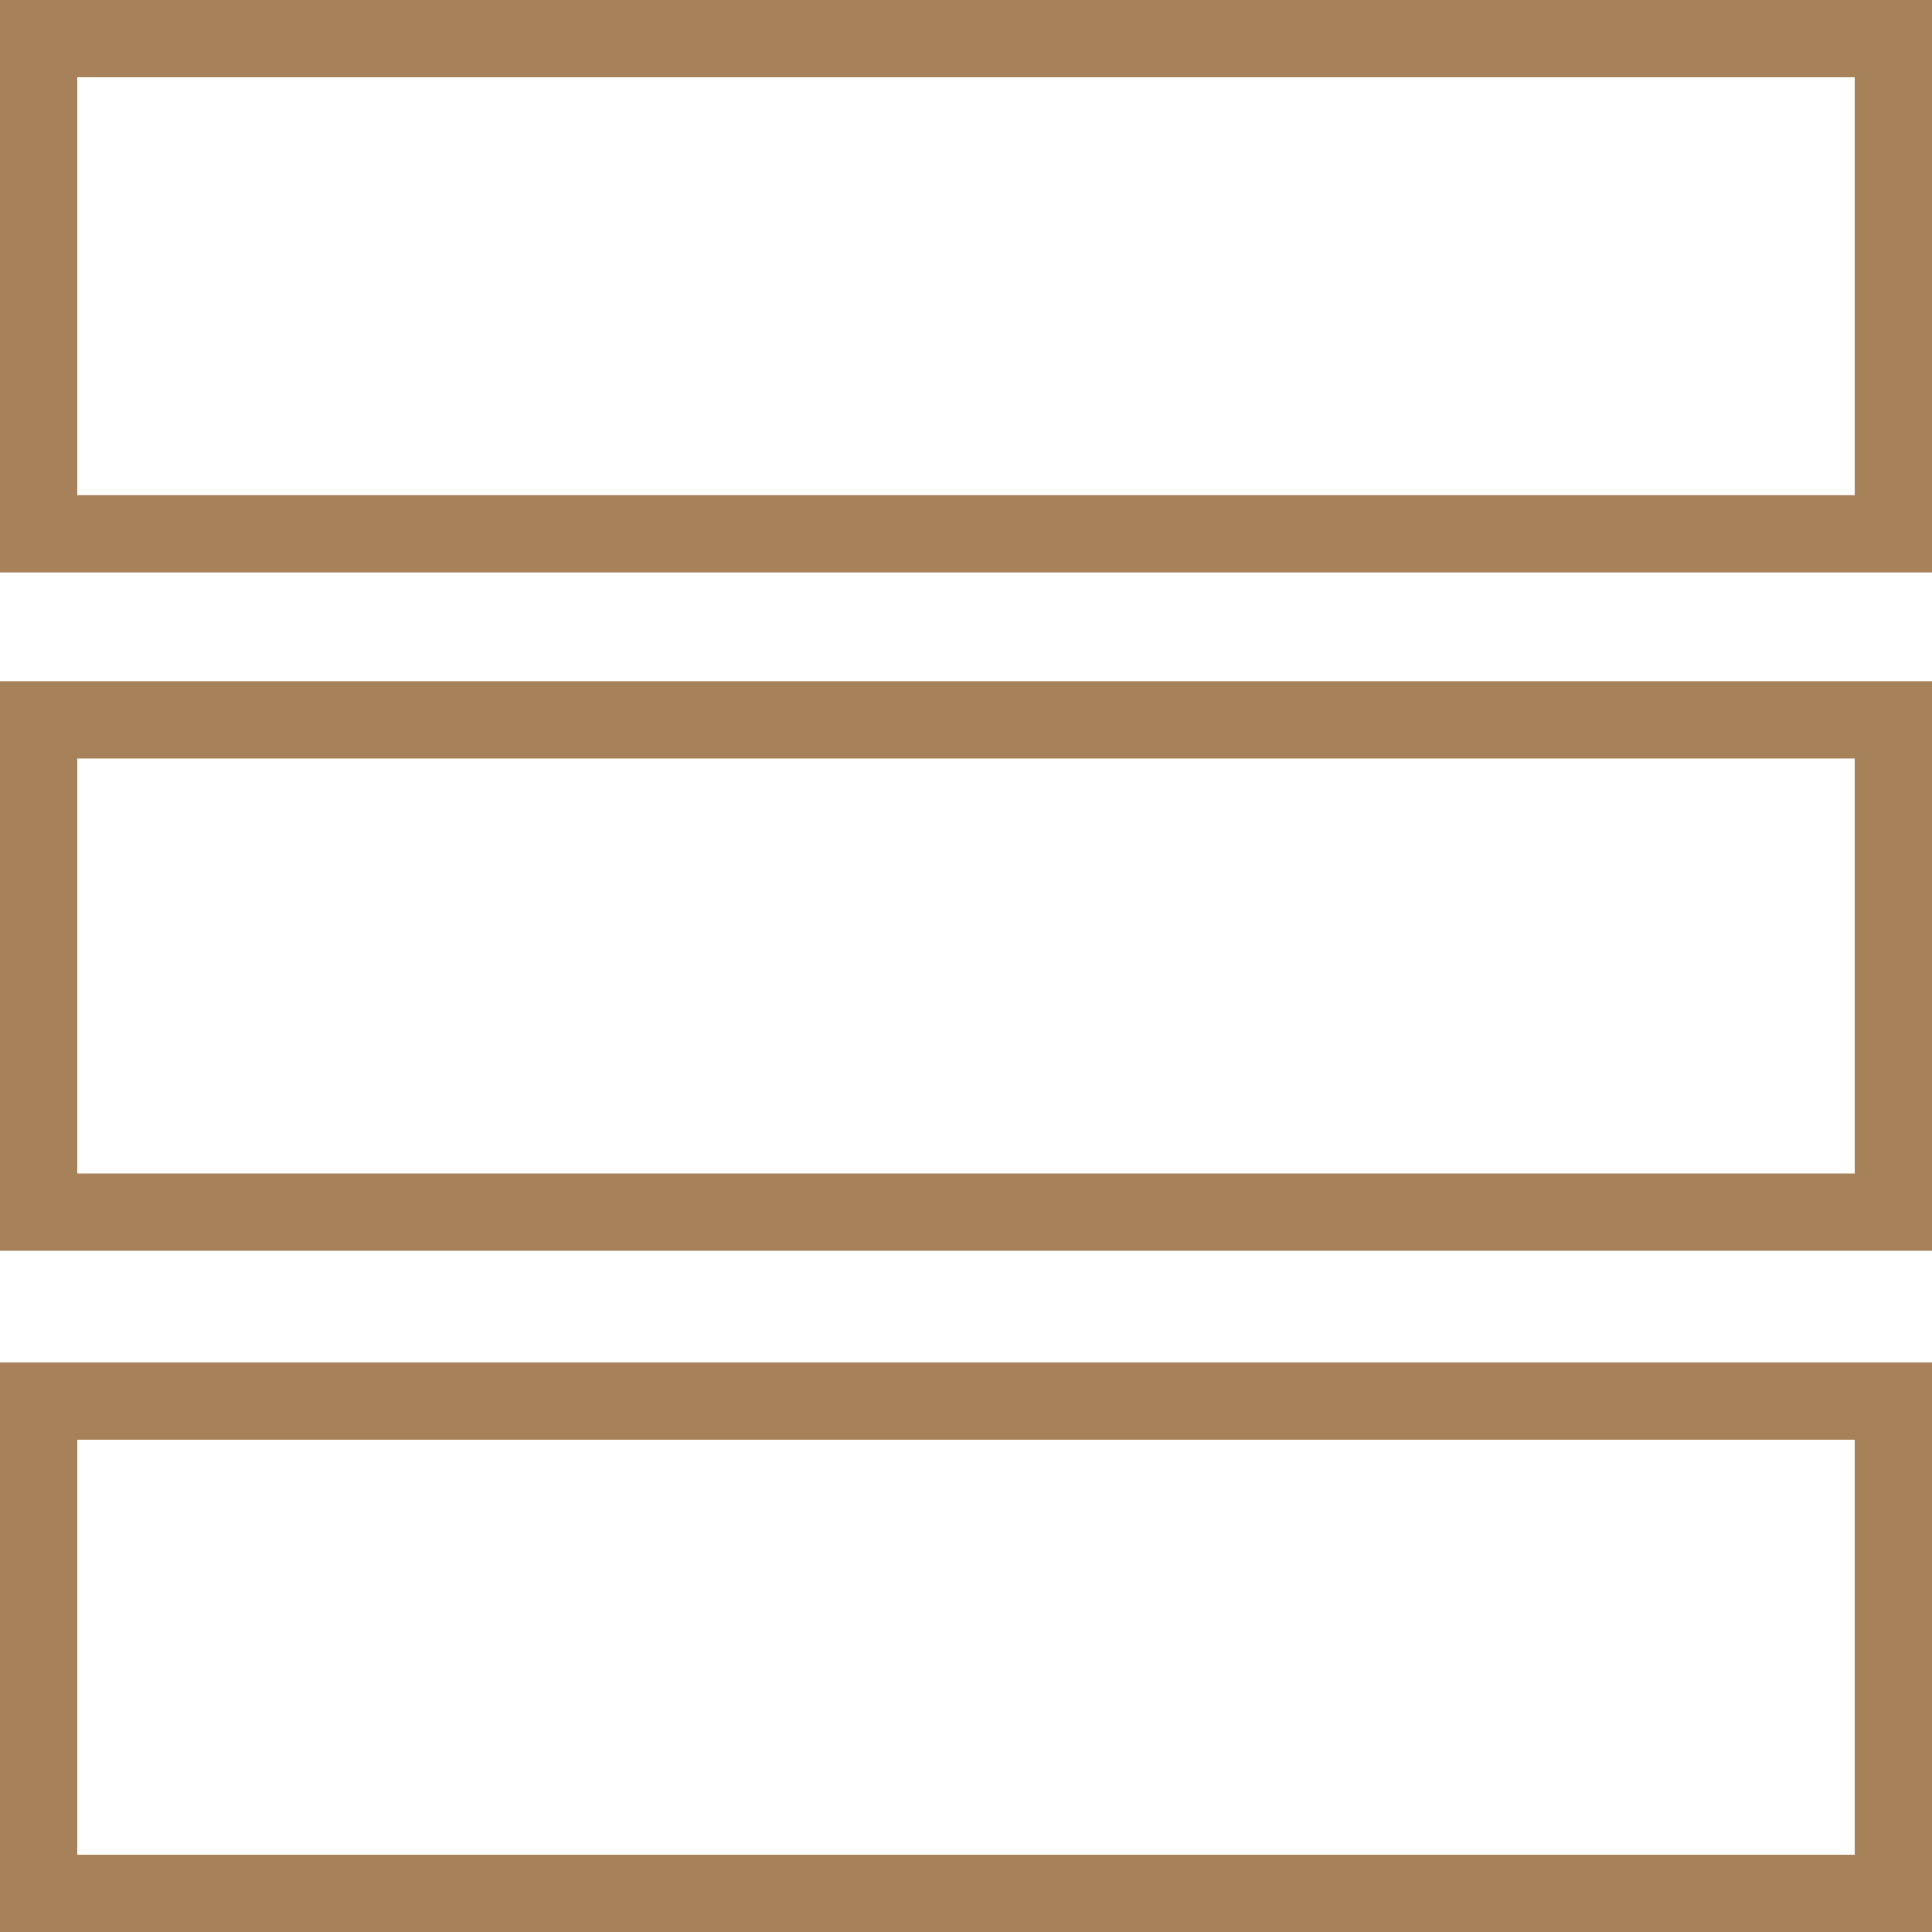<svg width="75" height="75" viewBox="0 0 75 75" fill="none" xmlns="http://www.w3.org/2000/svg">
<path d="M1.5 1.5H73.5V20.722H1.5V1.5ZM1.5 27.945H73.5V47.055H1.5V27.945ZM1.5 54.39H73.5V73.5H1.5V54.39Z" stroke="#A68159" stroke-width="3"/>
</svg>
